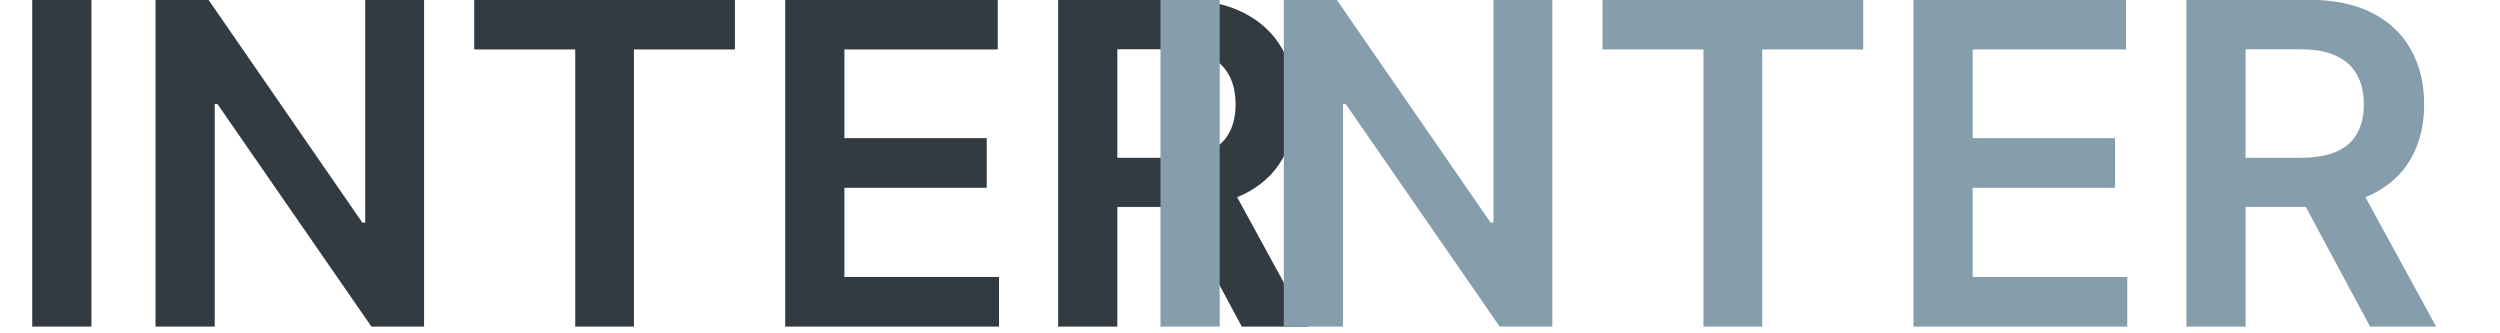 <?xml version="1.0" encoding="UTF-8"?> <svg xmlns="http://www.w3.org/2000/svg" width="1263" height="168" viewBox="0 0 1263 168" fill="none"><g clip-path="url(#clip0_11722_26908)"><path d="M46.19 -0.091V165H16.283V-0.091H46.19ZM214.243 -0.091V165H187.642L109.852 52.548H108.482V165H78.575V-0.091H105.338L183.047 112.442H184.498V-0.091H214.243ZM239.575 24.979V-0.091H371.293V24.979H320.267V165H290.602V24.979H239.575ZM396.686 165V-0.091H504.059V24.979H426.592V69.799H498.497V94.869H426.592V139.93H504.704V165H396.686ZM534.57 165V-0.091H596.48C609.162 -0.091 619.803 2.112 628.401 6.519C637.054 10.926 643.583 17.106 647.99 25.06C652.45 32.959 654.681 42.176 654.681 52.709C654.681 63.296 652.423 72.486 647.909 80.278C643.449 88.017 636.866 94.009 628.16 98.254C619.454 102.446 608.759 104.542 596.077 104.542H551.982V79.714H592.046C599.462 79.714 605.535 78.693 610.264 76.651C614.993 74.555 618.486 71.518 620.743 67.541C623.054 63.511 624.21 58.567 624.21 52.709C624.21 46.851 623.054 41.854 620.743 37.716C618.433 33.524 614.913 30.353 610.183 28.203C605.454 26 599.355 24.898 591.885 24.898H564.477V165H534.57ZM619.857 90.193L660.726 165H627.354L587.209 90.193H619.857Z" fill="#333B42"></path><path d="M616.19 -0.091V165H586.283V-0.091H616.19ZM784.243 -0.091V165H757.642L679.852 52.548H678.482V165H648.575V-0.091H675.338L753.047 112.442H754.498V-0.091H784.243ZM809.575 24.979V-0.091H941.293V24.979H890.267V165H860.602V24.979H809.575ZM966.686 165V-0.091H1074.06V24.979H996.592V69.799H1068.5V94.869H996.592V139.93H1074.7V165H966.686ZM1104.57 165V-0.091H1166.48C1179.16 -0.091 1189.8 2.112 1198.4 6.519C1207.05 10.926 1213.58 17.106 1217.99 25.06C1222.45 32.959 1224.68 42.176 1224.68 52.709C1224.68 63.296 1222.42 72.486 1217.91 80.278C1213.45 88.017 1206.87 94.009 1198.16 98.254C1189.45 102.446 1178.76 104.542 1166.08 104.542H1121.98V79.714H1162.05C1169.46 79.714 1175.53 78.693 1180.26 76.651C1184.99 74.555 1188.49 71.518 1190.74 67.541C1193.05 63.511 1194.21 58.567 1194.21 52.709C1194.21 46.851 1193.05 41.854 1190.74 37.716C1188.43 33.524 1184.91 30.353 1180.18 28.203C1175.45 26 1169.35 24.898 1161.88 24.898H1134.48V165H1104.57ZM1189.86 90.193L1230.73 165H1197.35L1157.21 90.193H1189.86Z" fill="#869DAC"></path></g><defs><clipPath id="clip0_11722_26908"><rect width="1262" height="168" fill="white" transform="translate(0.5)"></rect></clipPath></defs></svg> 